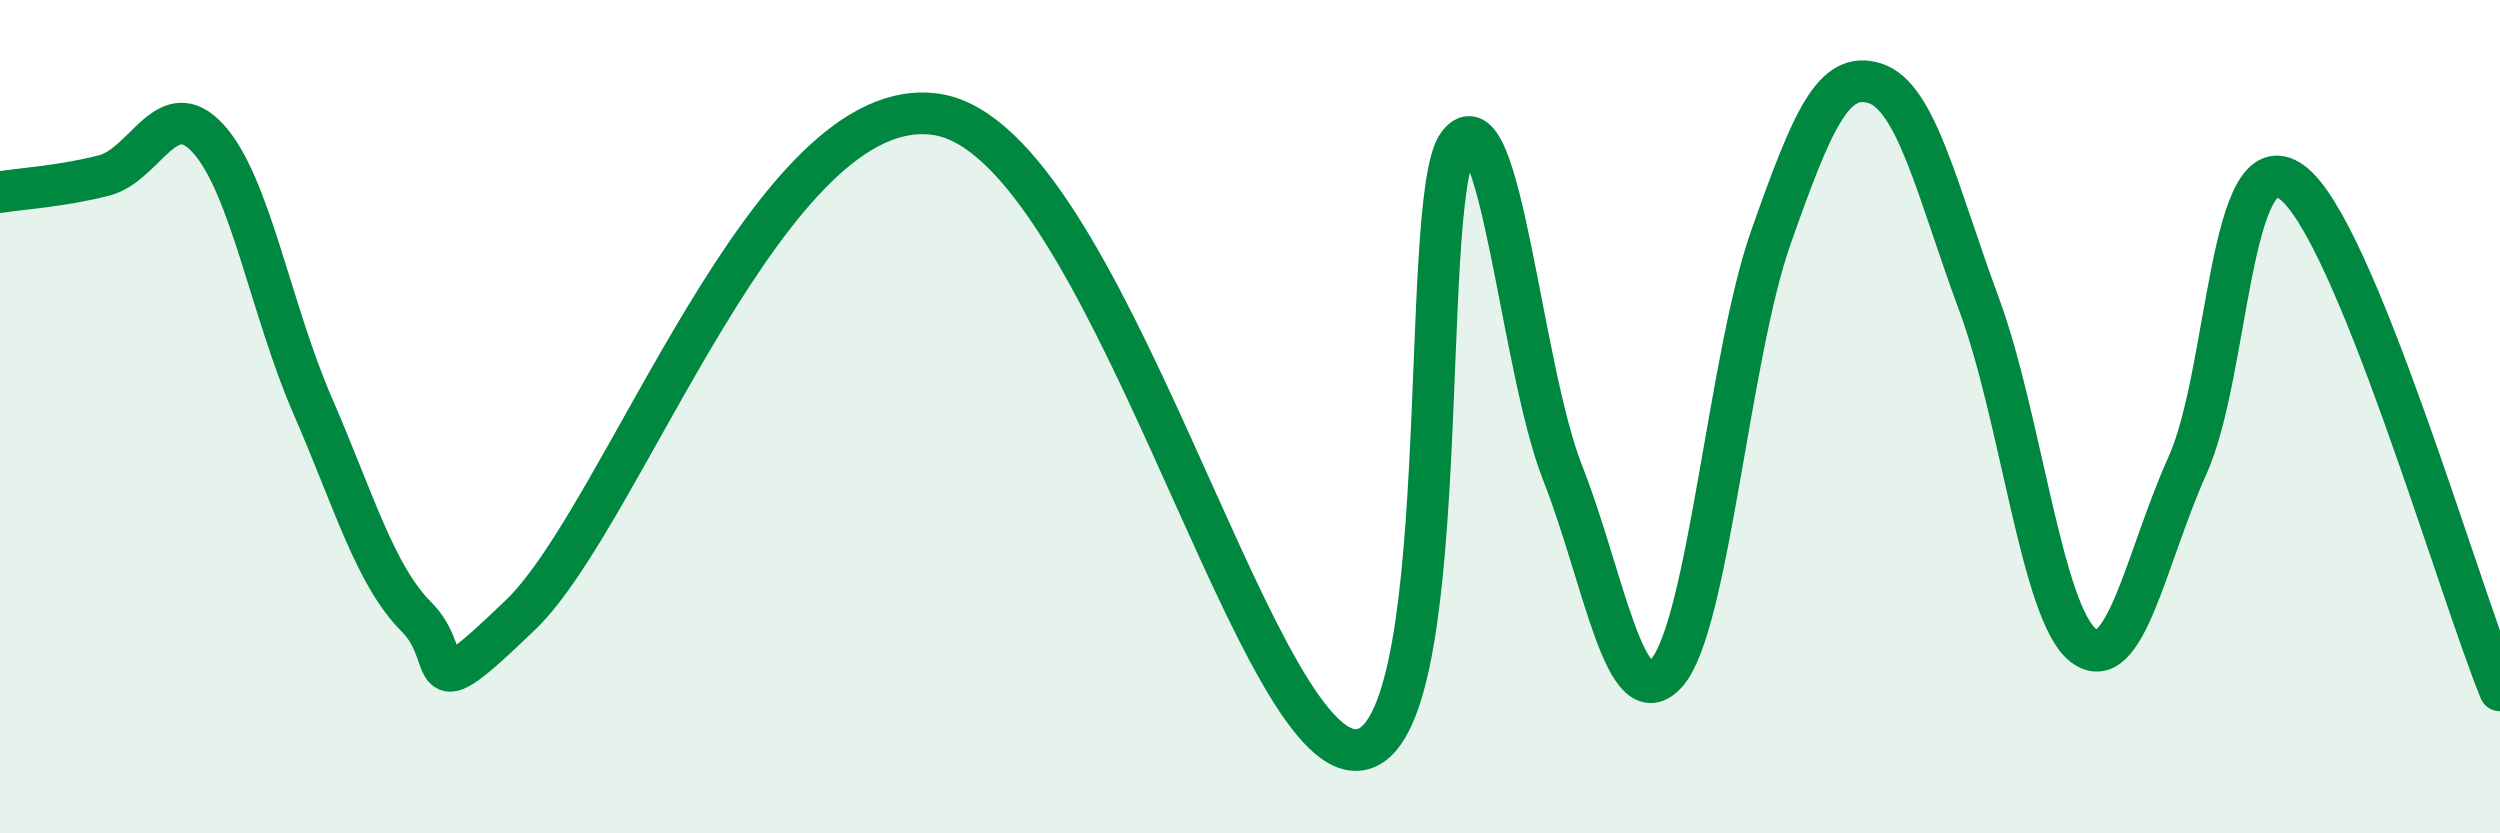 
    <svg width="60" height="20" viewBox="0 0 60 20" xmlns="http://www.w3.org/2000/svg">
      <path
        d="M 0,4.61 C 0.5,4.53 1.5,4.47 2.5,4.21 C 3.5,3.95 4,2.23 5,3.33 C 6,4.43 6.5,7.43 7.5,9.73 C 8.5,12.03 9,13.81 10,14.81 C 11,15.81 10,17.16 12.5,14.75 C 15,12.34 18.5,2.1 22.5,2.75 C 26.5,3.4 30,17.86 32.5,18 C 35,18.14 34,4.79 35,3.46 C 36,2.13 36.5,8.8 37.5,11.34 C 38.5,13.88 39,17.28 40,16.15 C 41,15.02 41.5,8.53 42.5,5.7 C 43.5,2.87 44,1.68 45,2 C 46,2.32 46.5,4.61 47.5,7.31 C 48.5,10.01 49,14.72 50,15.49 C 51,16.26 51.5,13.39 52.5,11.17 C 53.5,8.95 53.5,3.29 55,4.37 C 56.5,5.45 59,14.13 60,16.57L60 20L0 20Z"
        fill="#008740"
        opacity="0.1"
        stroke-linecap="round"
        stroke-linejoin="round"
      />
      <path
        d="M 0,4.61 C 0.5,4.53 1.5,4.47 2.5,4.21 C 3.5,3.95 4,2.23 5,3.33 C 6,4.43 6.5,7.43 7.5,9.73 C 8.5,12.03 9,13.81 10,14.81 C 11,15.81 10,17.16 12.5,14.75 C 15,12.34 18.5,2.1 22.5,2.75 C 26.5,3.4 30,17.86 32.5,18 C 35,18.14 34,4.79 35,3.46 C 36,2.13 36.5,8.8 37.5,11.34 C 38.5,13.88 39,17.28 40,16.15 C 41,15.02 41.5,8.53 42.5,5.7 C 43.5,2.87 44,1.68 45,2 C 46,2.32 46.5,4.61 47.5,7.31 C 48.5,10.01 49,14.72 50,15.49 C 51,16.26 51.5,13.39 52.5,11.17 C 53.5,8.95 53.5,3.29 55,4.37 C 56.5,5.45 59,14.13 60,16.57"
        stroke="#008740"
        stroke-width="1"
        fill="none"
        stroke-linecap="round"
        stroke-linejoin="round"
      />
    </svg>
  